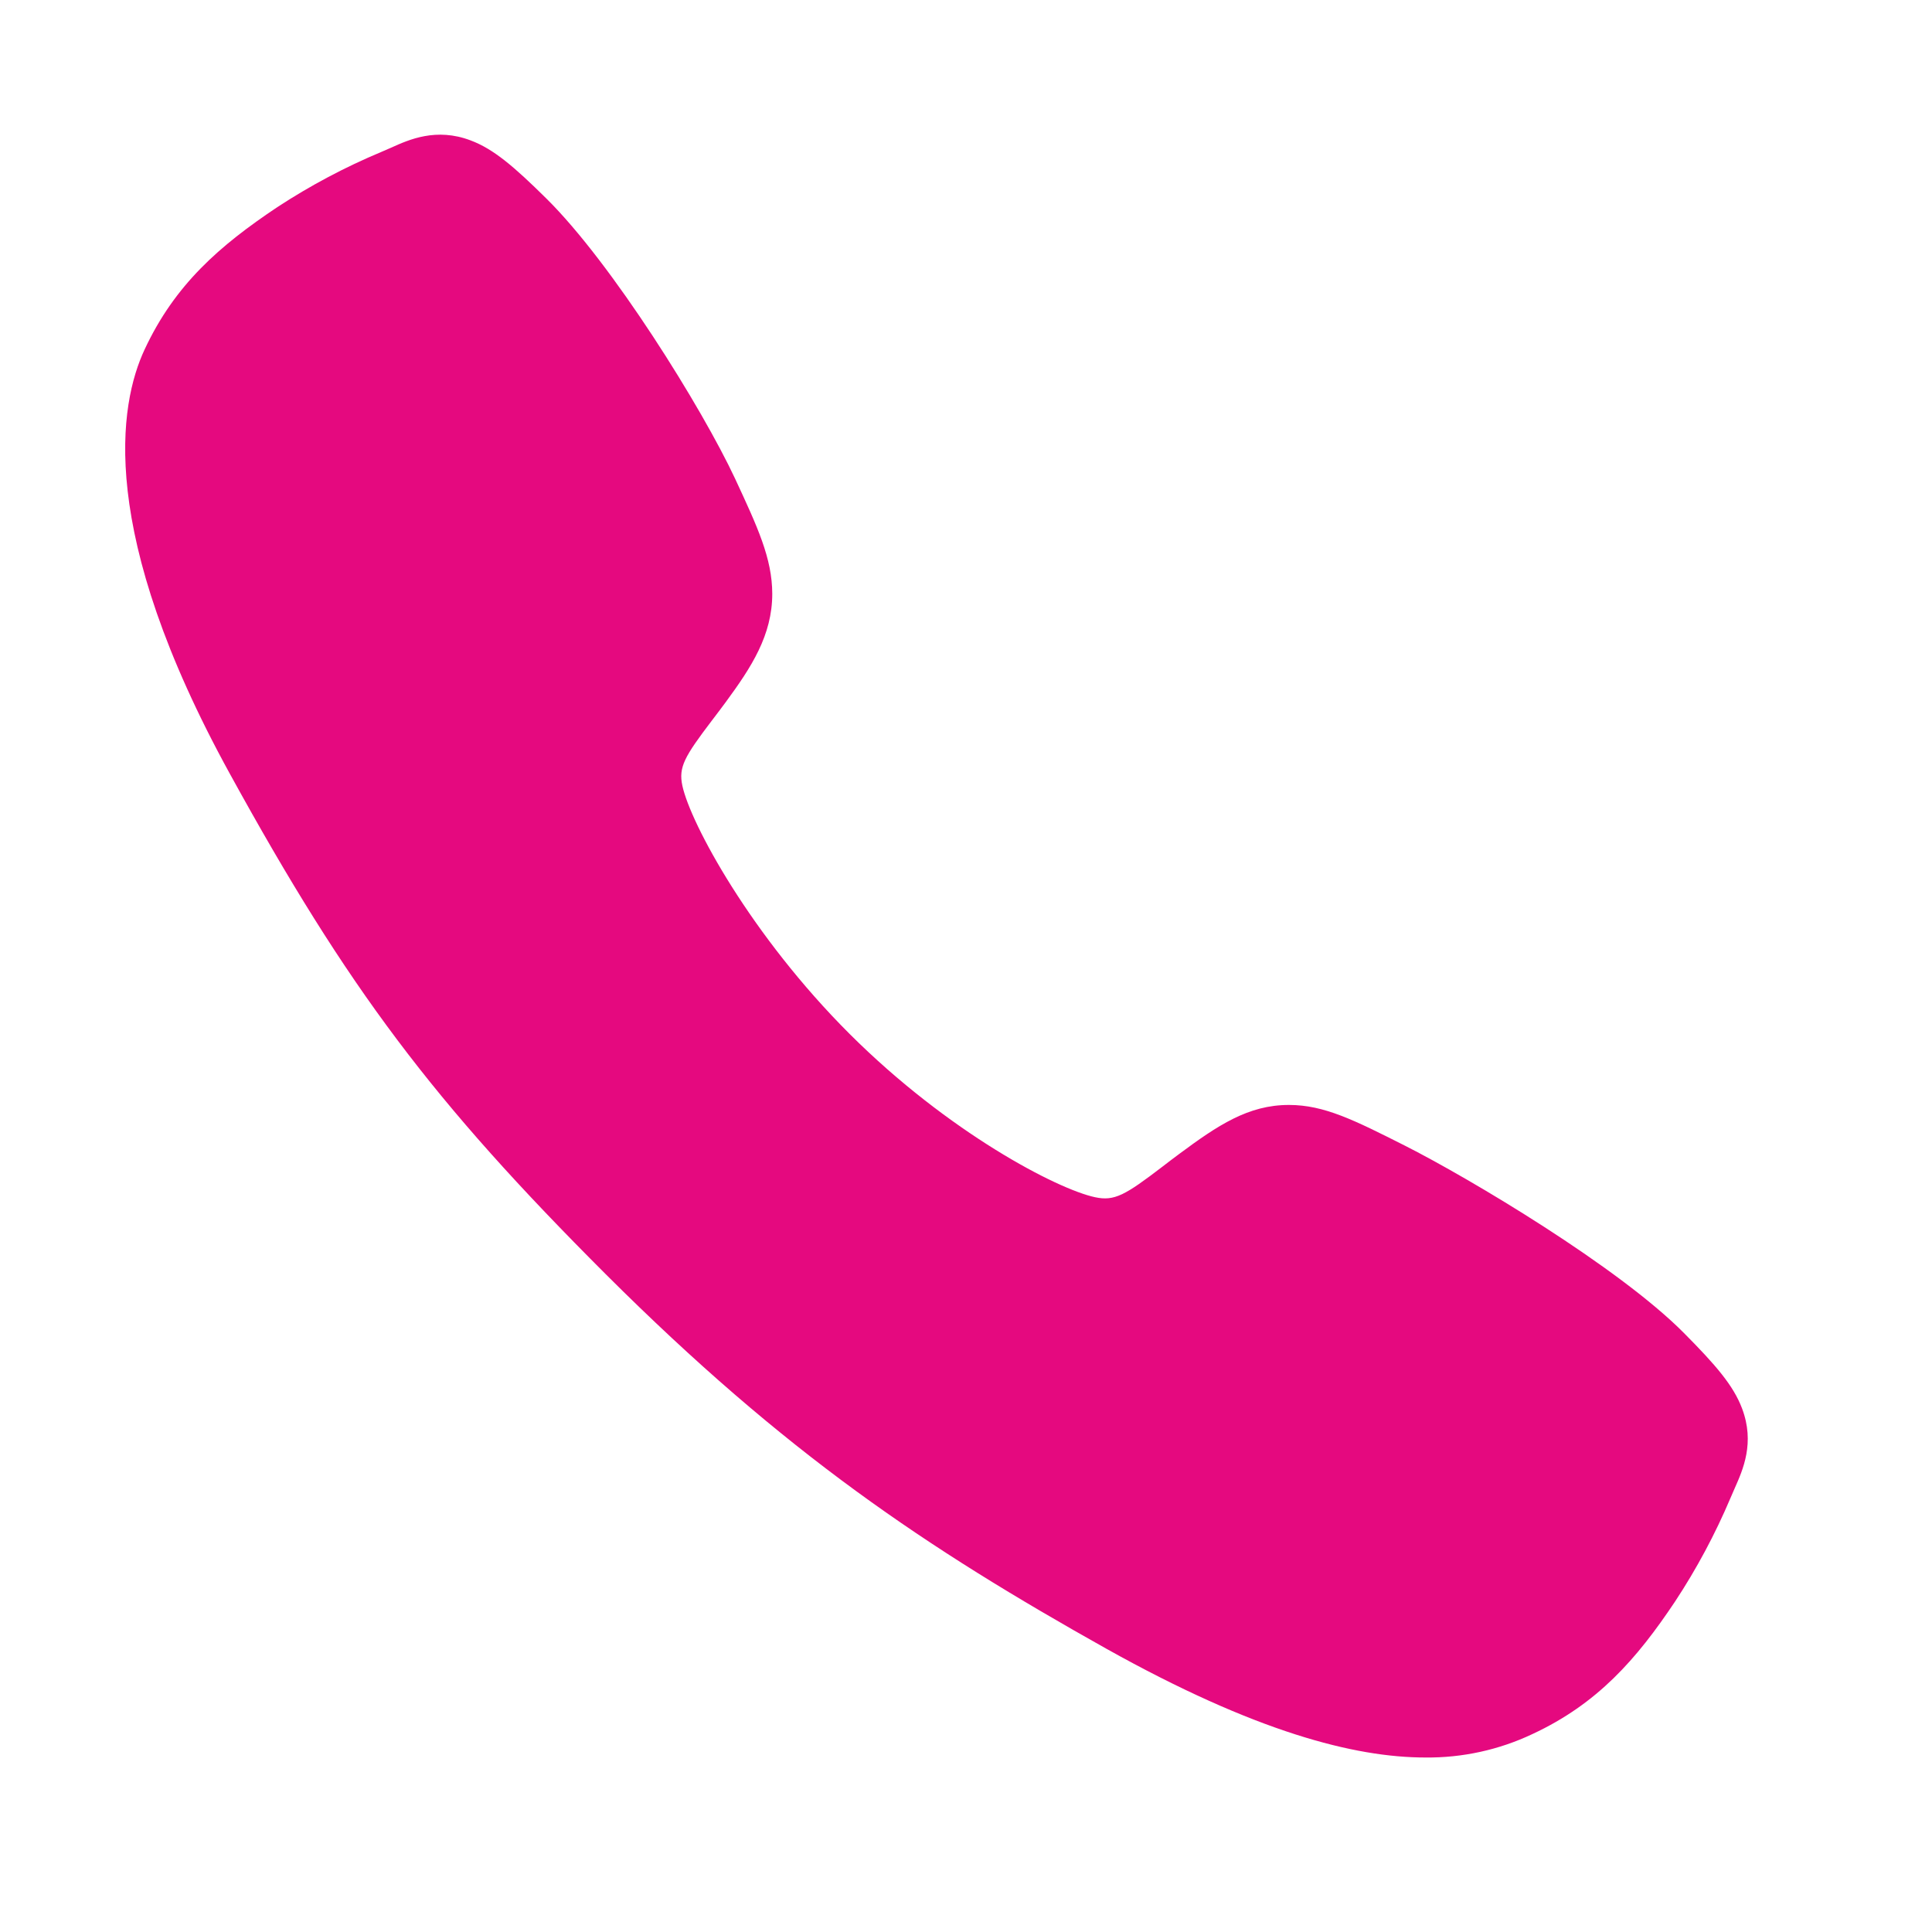 <?xml version="1.0" encoding="UTF-8"?> <svg xmlns="http://www.w3.org/2000/svg" width="25" height="25" viewBox="0 0 25 25" fill="none"> <path d="M18.444 22.742C17.529 22.742 16.243 22.411 14.319 21.336C11.978 20.024 10.168 18.812 7.84 16.49C5.596 14.247 4.503 12.795 2.975 10.014C1.248 6.873 1.542 5.227 1.871 4.523C2.263 3.682 2.842 3.179 3.589 2.68C4.014 2.402 4.463 2.163 4.932 1.967C4.979 1.947 5.022 1.928 5.061 1.911C5.293 1.806 5.645 1.648 6.09 1.817C6.387 1.928 6.653 2.157 7.068 2.567C7.92 3.407 9.084 5.278 9.513 6.196C9.801 6.816 9.992 7.224 9.993 7.683C9.993 8.22 9.723 8.633 9.395 9.08C9.333 9.164 9.273 9.244 9.213 9.322C8.857 9.791 8.778 9.926 8.83 10.168C8.935 10.654 9.714 12.101 10.995 13.38C12.276 14.658 13.682 15.388 14.17 15.492C14.422 15.546 14.56 15.465 15.044 15.095C15.113 15.042 15.184 14.987 15.259 14.932C15.759 14.561 16.153 14.298 16.677 14.298H16.68C17.136 14.298 17.527 14.496 18.174 14.822C19.017 15.248 20.944 16.396 21.79 17.249C22.201 17.663 22.43 17.928 22.542 18.225C22.711 18.671 22.552 19.021 22.448 19.256C22.431 19.295 22.412 19.337 22.392 19.385C22.194 19.852 21.954 20.301 21.675 20.724C21.177 21.47 20.672 22.047 19.829 22.439C19.396 22.644 18.922 22.747 18.444 22.742Z" fill="#E5097F"></path> </svg> 